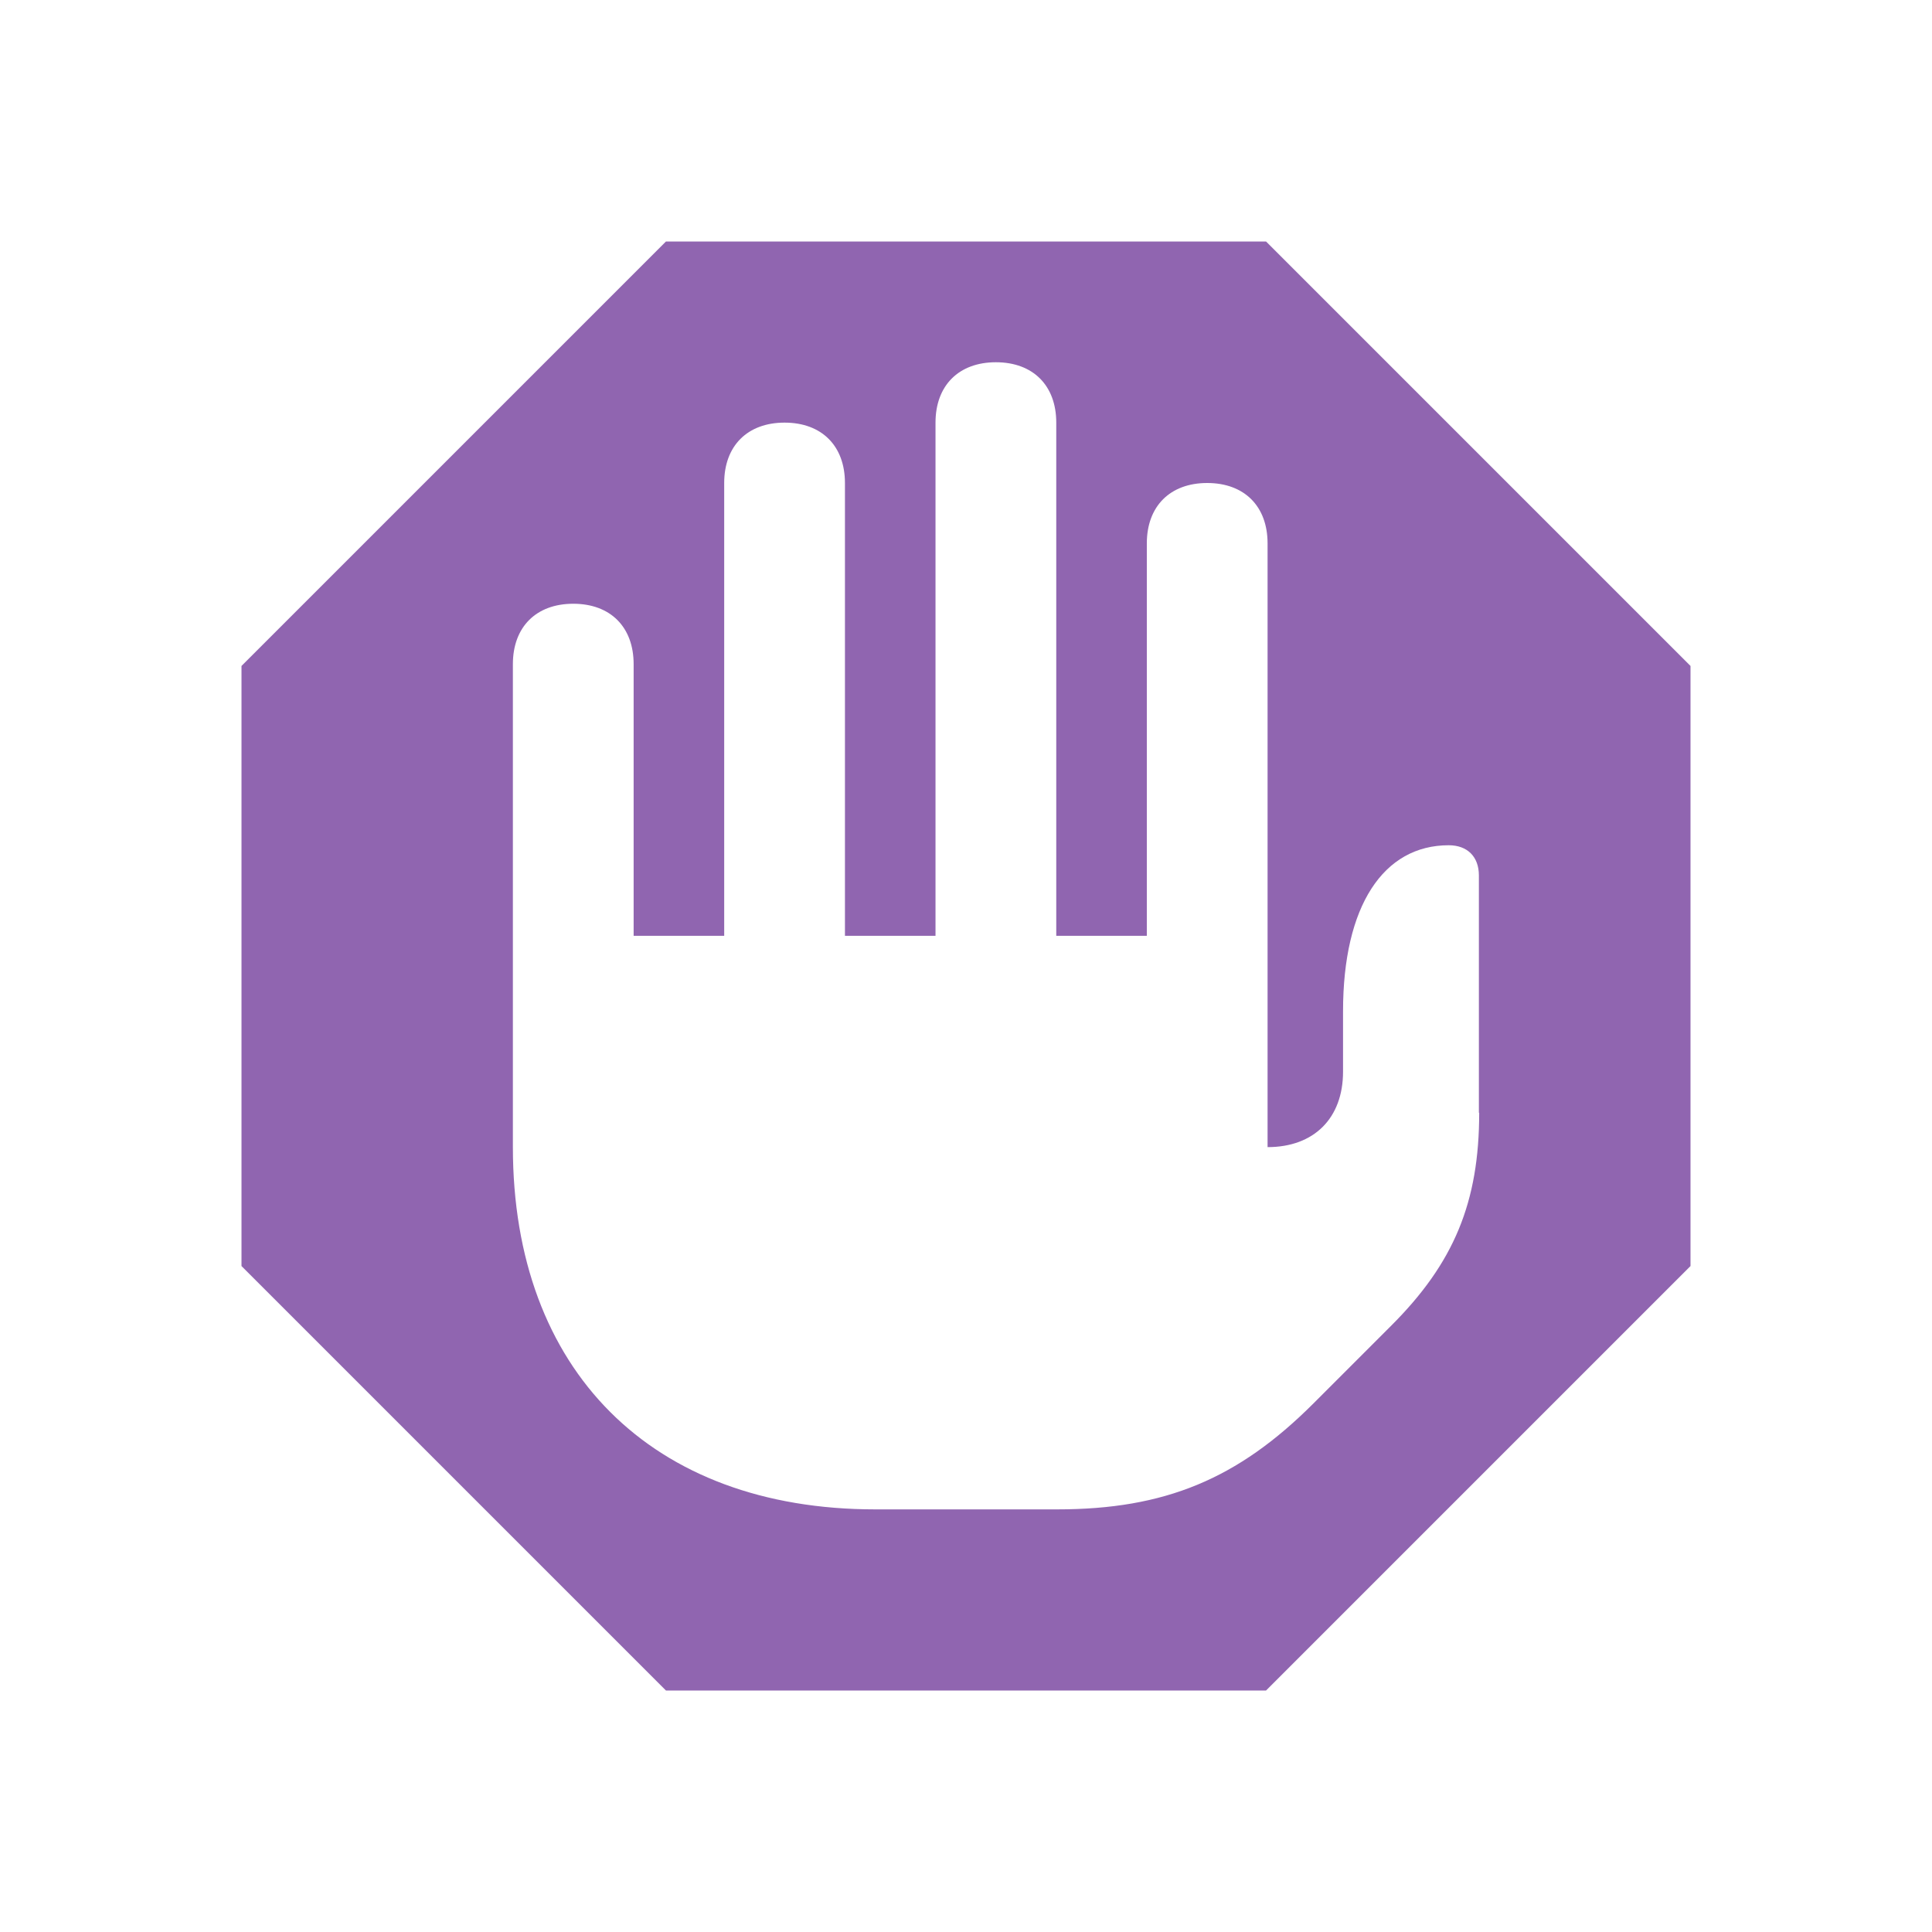 <svg xmlns="http://www.w3.org/2000/svg"  viewBox="0 0 64 64"><defs fill="#9065B0" /><path  d="m41.94,8h-19.88l-14.06,14.06v19.88l14.06,14.06h19.88l14.06-14.06v-19.88l-14.06-14.06Zm7.06,28.86c0,2.96-.83,4.98-2.93,7.07l-2.56,2.56c-2.51,2.51-4.93,3.51-8.49,3.51h-6.03c-7.4,0-12-4.6-12-12v-16c0-1.23.77-2,2-2s2,.77,2,2v9h3v-15c0-1.23.77-2,2-2s2,.77,2,2v15h3V14c0-1.23.77-2,2-2s2,.77,2,2v17h3v-13c0-1.23.77-2,2-2s2,.77,2,2v20c1.54,0,2.5-.96,2.5-2.5v-2c0-3.5,1.34-5.5,3.5-5.5.62,0,1,.38,1,1v7.86Z" fill="#9065B0" /></svg>
